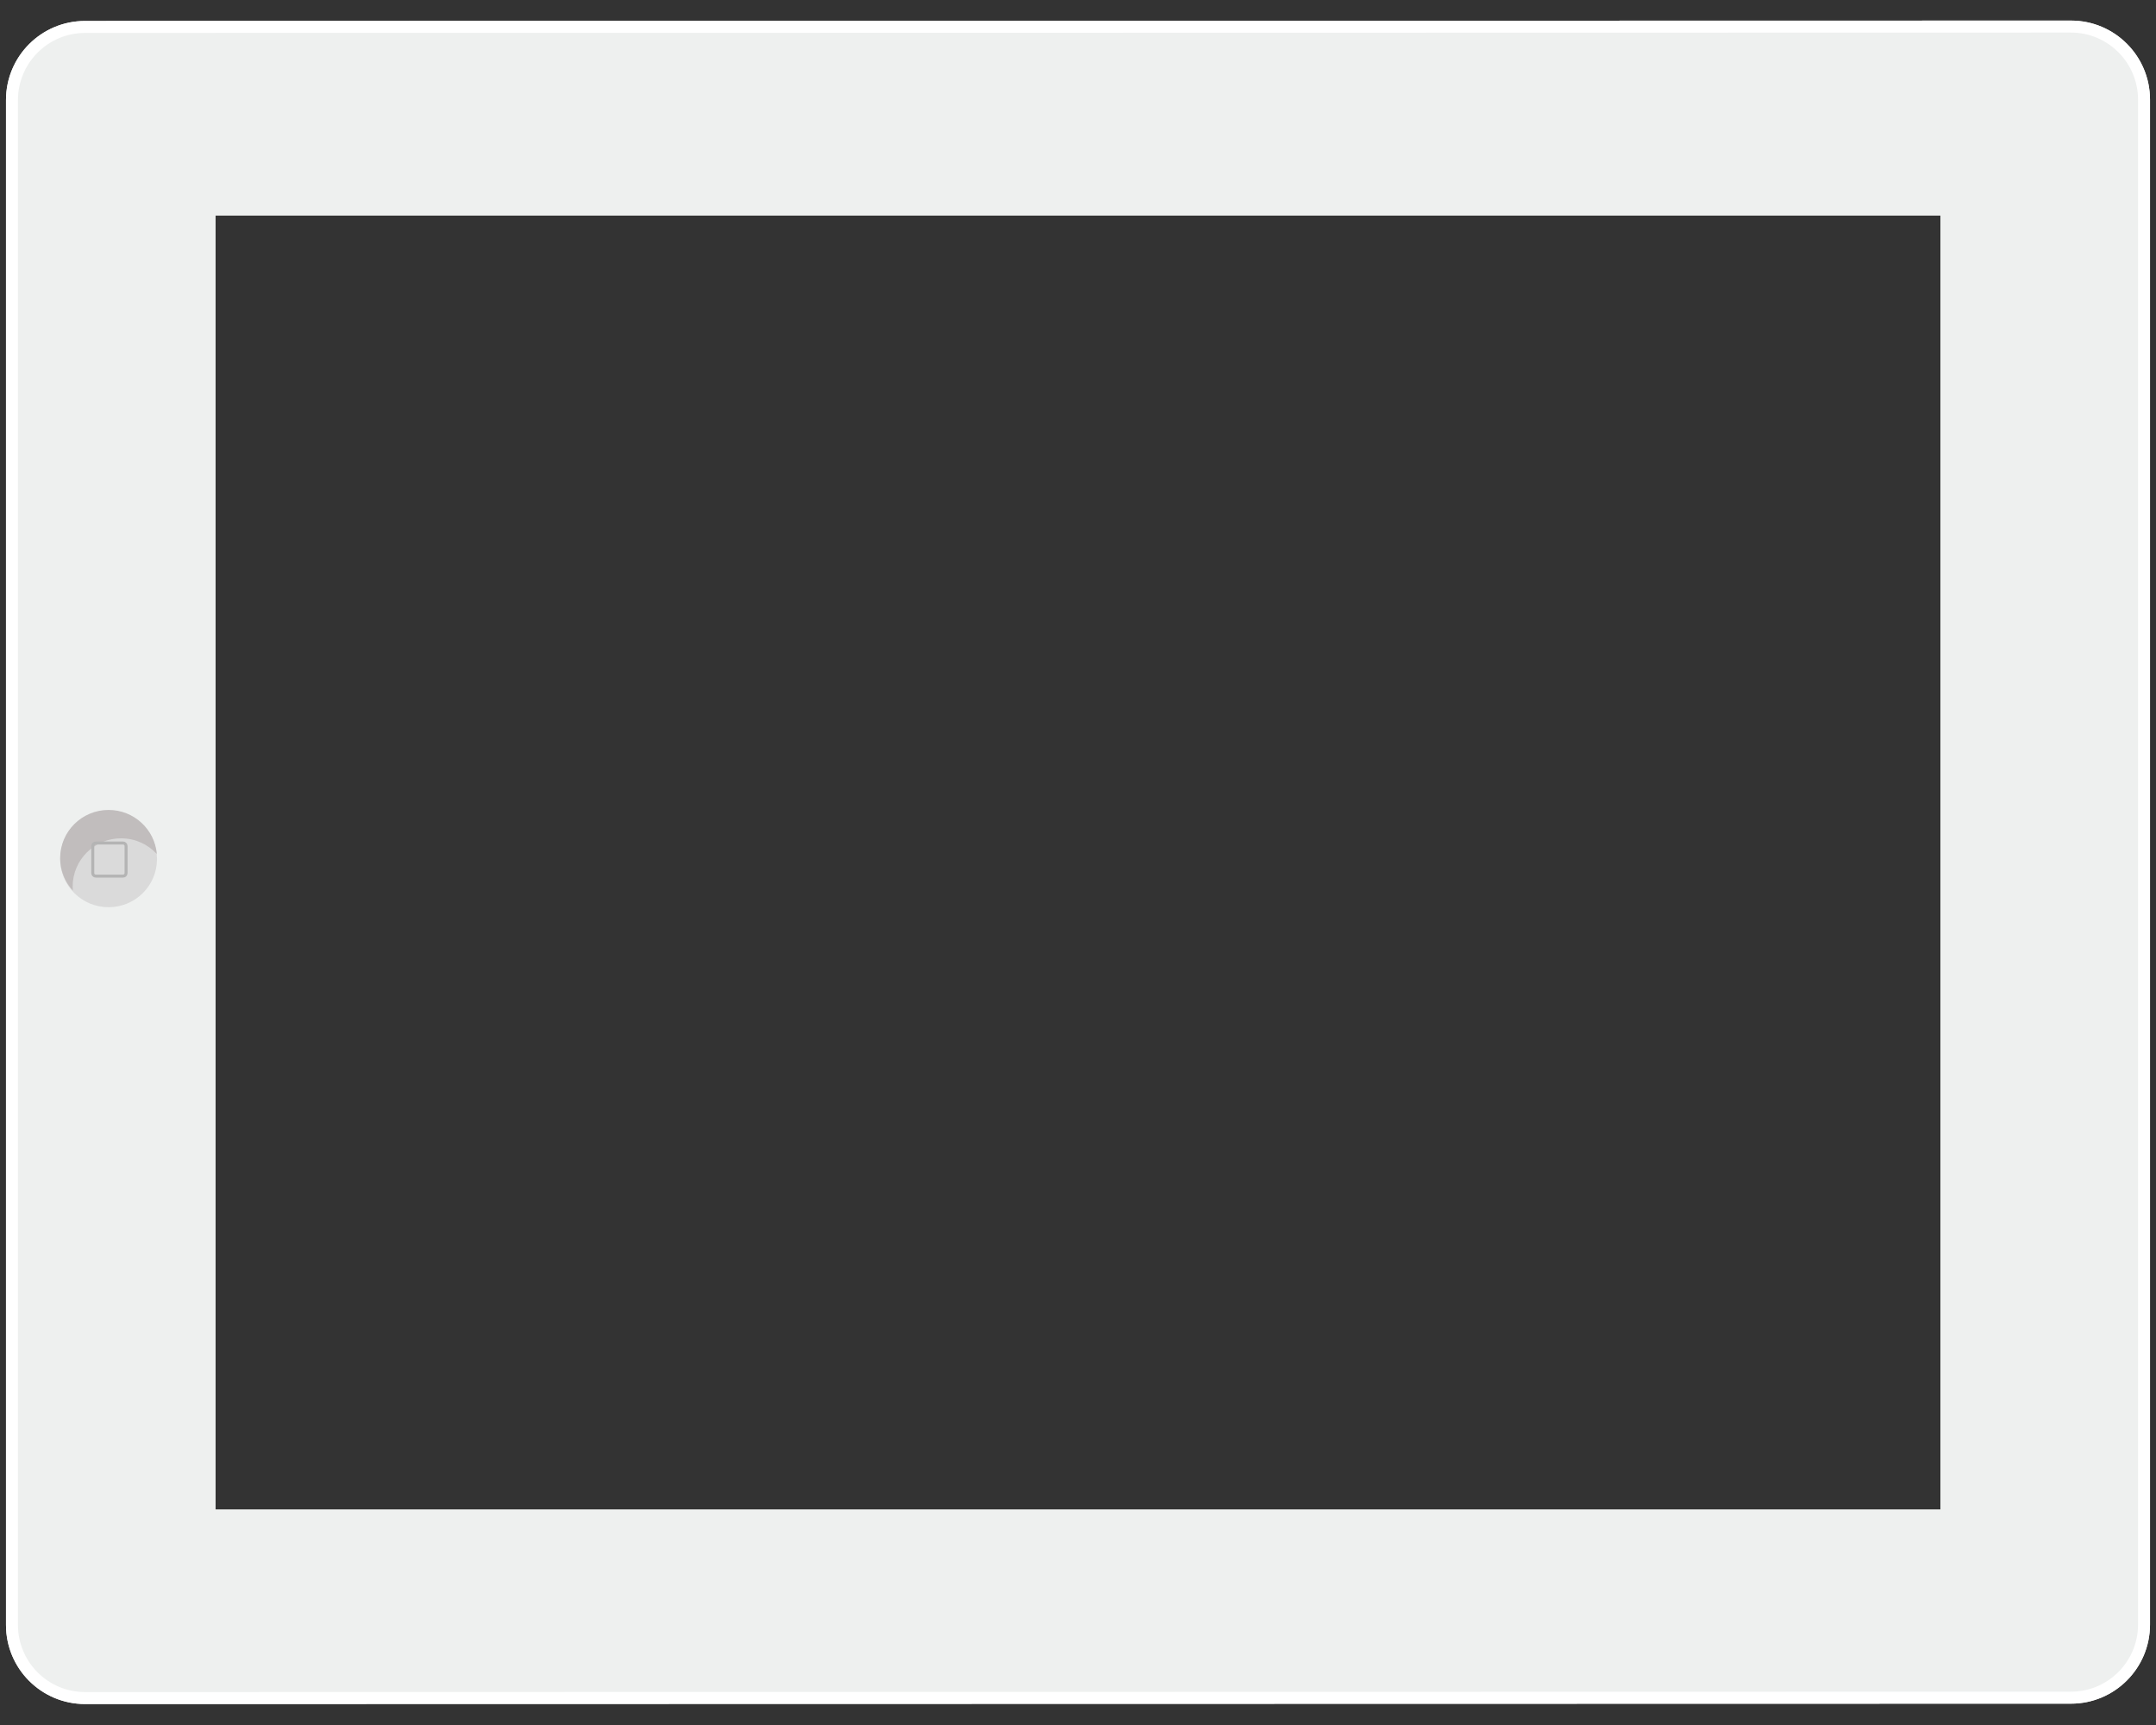 <?xml version="1.0" encoding="utf-8"?>
<!-- Generator: Adobe Illustrator 16.0.0, SVG Export Plug-In . SVG Version: 6.00 Build 0)  -->
<!DOCTYPE svg PUBLIC "-//W3C//DTD SVG 1.1//EN" "http://www.w3.org/Graphics/SVG/1.1/DTD/svg11.dtd">
<svg version="1.1" xmlns="http://www.w3.org/2000/svg" xmlns:xlink="http://www.w3.org/1999/xlink" x="0px" y="0px" width="720px"
	 height="576px" viewBox="0 0 720 576" enable-background="new 0 0 720 576" xml:space="preserve">
<rect x="0" y="0" width="720" height="576" fill="#333333" stroke="none"/>
<g id="black" display="none">
	<g display="inline">
		<g>
			<path fill="#292929" d="M691.619,6.874L28.382,7C13.812,7,2,18.82,2,33.402v509.197C2,557.18,13.812,569,28.382,569
				l663.237-0.126c14.57,0,26.381-11.82,26.381-26.401V33.276C718,18.694,706.189,6.874,691.619,6.874z M648,504H72V72h576V504z"/>
		</g>
	</g>
	<path display="inline" fill="#363636" d="M20.089,286.851c0-8.881,7.24-16.079,16.17-16.079c8.931,0,16.17,7.198,16.17,16.079
		c0,8.881-7.239,16.079-16.17,16.079C27.329,302.93,20.089,295.73,20.089,286.851z"/>
	<g display="inline">
		<path fill="#333333" d="M40.438,279.932c4.724,0,8.973,2.015,11.929,5.226c-0.7-8.237-7.642-14.707-16.107-14.707
			c-8.931,0-16.17,7.198-16.17,16.079c0,4.184,1.608,7.993,4.241,10.854c-0.038-0.452-0.063-0.909-0.063-1.372
			C24.268,287.131,31.507,279.932,40.438,279.932z"/>
	</g>
	<path display="inline" fill="none" stroke="#5F5F5F" stroke-miterlimit="10" d="M30.978,291.54v-9.044
		c0-0.556,0.453-1.005,1.011-1.005h9.096c0.558,0,1.011,0.449,1.011,1.005v9.044c0,0.556-0.453,1.006-1.011,1.006h-9.096
		C31.431,292.546,30.978,292.096,30.978,291.54z"/>
</g>
<g id="white" display="none">
	<g display="inline">
		<g>
			<path fill="#FFFFFF" d="M691.619,6.874L28.382,7C13.812,7,2,18.82,2,33.402v509.197C2,557.18,13.812,569,28.382,569
				l663.237-0.126c14.57,0,26.381-11.82,26.381-26.401V33.276C718,18.694,706.189,6.874,691.619,6.874z M648,504H72V72h576V504z"/>
		</g>
	</g>
	<path display="inline" fill="#DADADA" d="M20.089,286.851c0-8.881,7.24-16.079,16.17-16.079c8.931,0,16.17,7.198,16.17,16.079
		c0,8.881-7.239,16.079-16.17,16.079C27.329,302.93,20.089,295.73,20.089,286.851z"/>
	<g display="inline">
		<path fill="#C1BDBD" d="M40.438,279.932c4.724,0,8.973,2.015,11.929,5.226c-0.7-8.237-7.642-14.707-16.107-14.707
			c-8.931,0-16.17,7.198-16.17,16.079c0,4.184,1.608,7.993,4.241,10.854c-0.038-0.452-0.063-0.909-0.063-1.372
			C24.268,287.131,31.507,279.932,40.438,279.932z"/>
	</g>
	<path display="inline" fill="none" stroke="#B4B4B4" stroke-miterlimit="10" d="M30.978,291.54v-9.044
		c0-0.556,0.453-1.005,1.011-1.005h9.096c0.558,0,1.011,0.449,1.011,1.005v9.044c0,0.556-0.453,1.006-1.011,1.006h-9.096
		C31.431,292.546,30.978,292.096,30.978,291.54z"/>
</g>
<g id="grey">
	<g>
		<g>
			<path fill="#EEF0EF" d="M691.619,6.874L28.382,7C13.812,7,2,18.82,2,33.402v509.197C2,557.18,13.812,569,28.382,569
				l663.237-0.126c14.57,0,26.381-11.82,26.381-26.401V33.276C718,18.694,706.189,6.874,691.619,6.874z M648,504H72V72h576V504z"/>
			<g>
				<path fill="#FFFFFF" d="M691.62,10.874L691.62,10.874c12.34,0,22.38,10.049,22.38,22.402v509.197
					c0,12.353-10.04,22.401-22.382,22.401L28.382,565C16.041,565,6,554.951,6,542.599V33.402C6,21.049,16.041,11,28.383,11
					L691.62,10.874 M691.619,6.874L28.382,7C13.812,7,2,18.82,2,33.402v509.197C2,557.18,13.812,569,28.382,569l663.237-0.126
					c14.57,0,26.381-11.82,26.381-26.401V33.276C718,18.694,706.189,6.874,691.619,6.874L691.619,6.874z"/>
			</g>
		</g>
	</g>
	<path fill="#DADADA" d="M20.089,286.851c0-8.881,7.24-16.079,16.17-16.079c8.931,0,16.17,7.198,16.17,16.079
		c0,8.881-7.239,16.079-16.17,16.079C27.329,302.93,20.089,295.73,20.089,286.851z"/>
	<g>
		<path fill="#C1BDBD" d="M40.438,279.932c4.724,0,8.973,2.015,11.929,5.226c-0.7-8.237-7.642-14.707-16.107-14.707
			c-8.931,0-16.17,7.198-16.17,16.079c0,4.184,1.608,7.993,4.241,10.854c-0.038-0.452-0.063-0.909-0.063-1.372
			C24.268,287.131,31.507,279.932,40.438,279.932z"/>
	</g>
	<path fill="none" stroke="#B4B4B4" stroke-miterlimit="10" d="M30.978,291.54v-9.044c0-0.556,0.453-1.005,1.011-1.005h9.096
		c0.558,0,1.011,0.449,1.011,1.005v9.044c0,0.556-0.453,1.006-1.011,1.006h-9.096C31.431,292.546,30.978,292.096,30.978,291.54z"/>
</g>
</svg>
